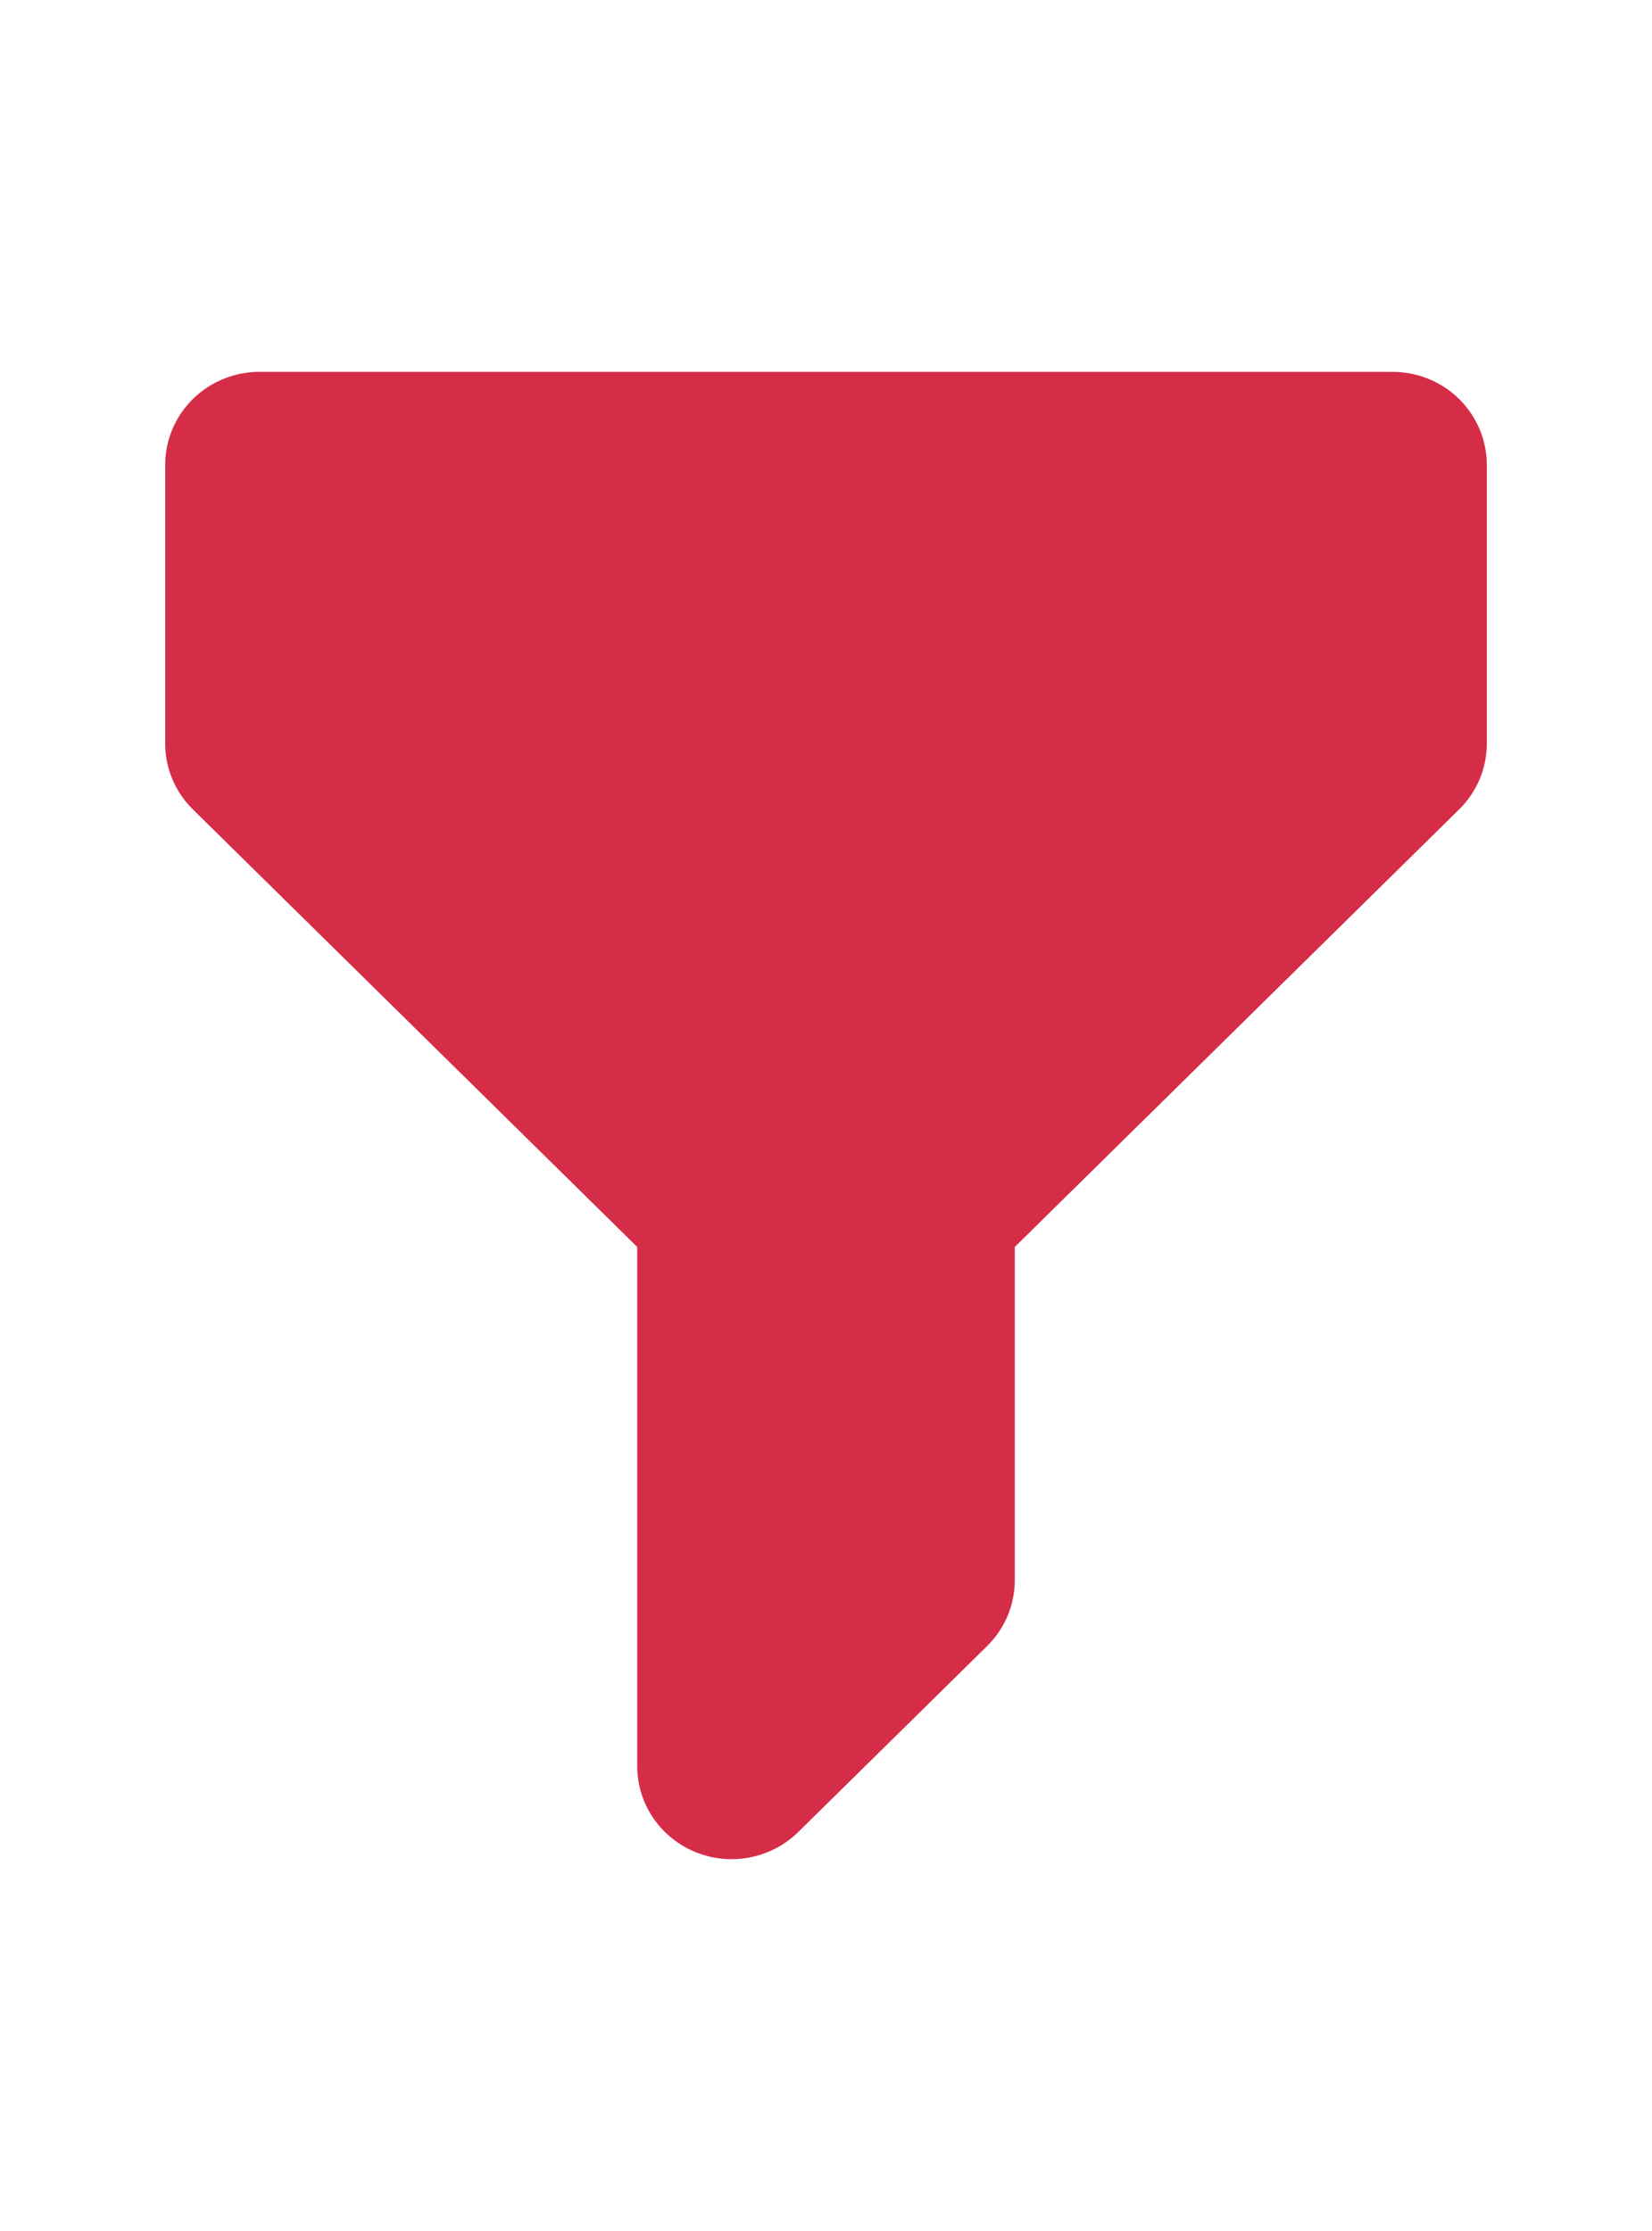 <svg width="40" height="54" viewBox="0 0 40 54" fill="none" xmlns="http://www.w3.org/2000/svg">
<path fill-rule="evenodd" clip-rule="evenodd" d="M4 11.25C4 10.653 4.241 10.081 4.669 9.659C5.098 9.237 5.68 9 6.286 9H33.714C34.321 9 34.902 9.237 35.331 9.659C35.759 10.081 36 10.653 36 11.25V18C36 18.597 35.759 19.169 35.33 19.591L24.571 30.182V38.25C24.571 38.847 24.33 39.419 23.902 39.841L19.33 44.341C19.011 44.656 18.603 44.87 18.16 44.957C17.717 45.044 17.257 44.999 16.84 44.829C16.422 44.658 16.065 44.37 15.814 44C15.563 43.63 15.429 43.195 15.429 42.751V30.182L4.67 19.591C4.241 19.169 4 18.597 4 18V11.25Z" fill="#D52D47"/>
</svg>
